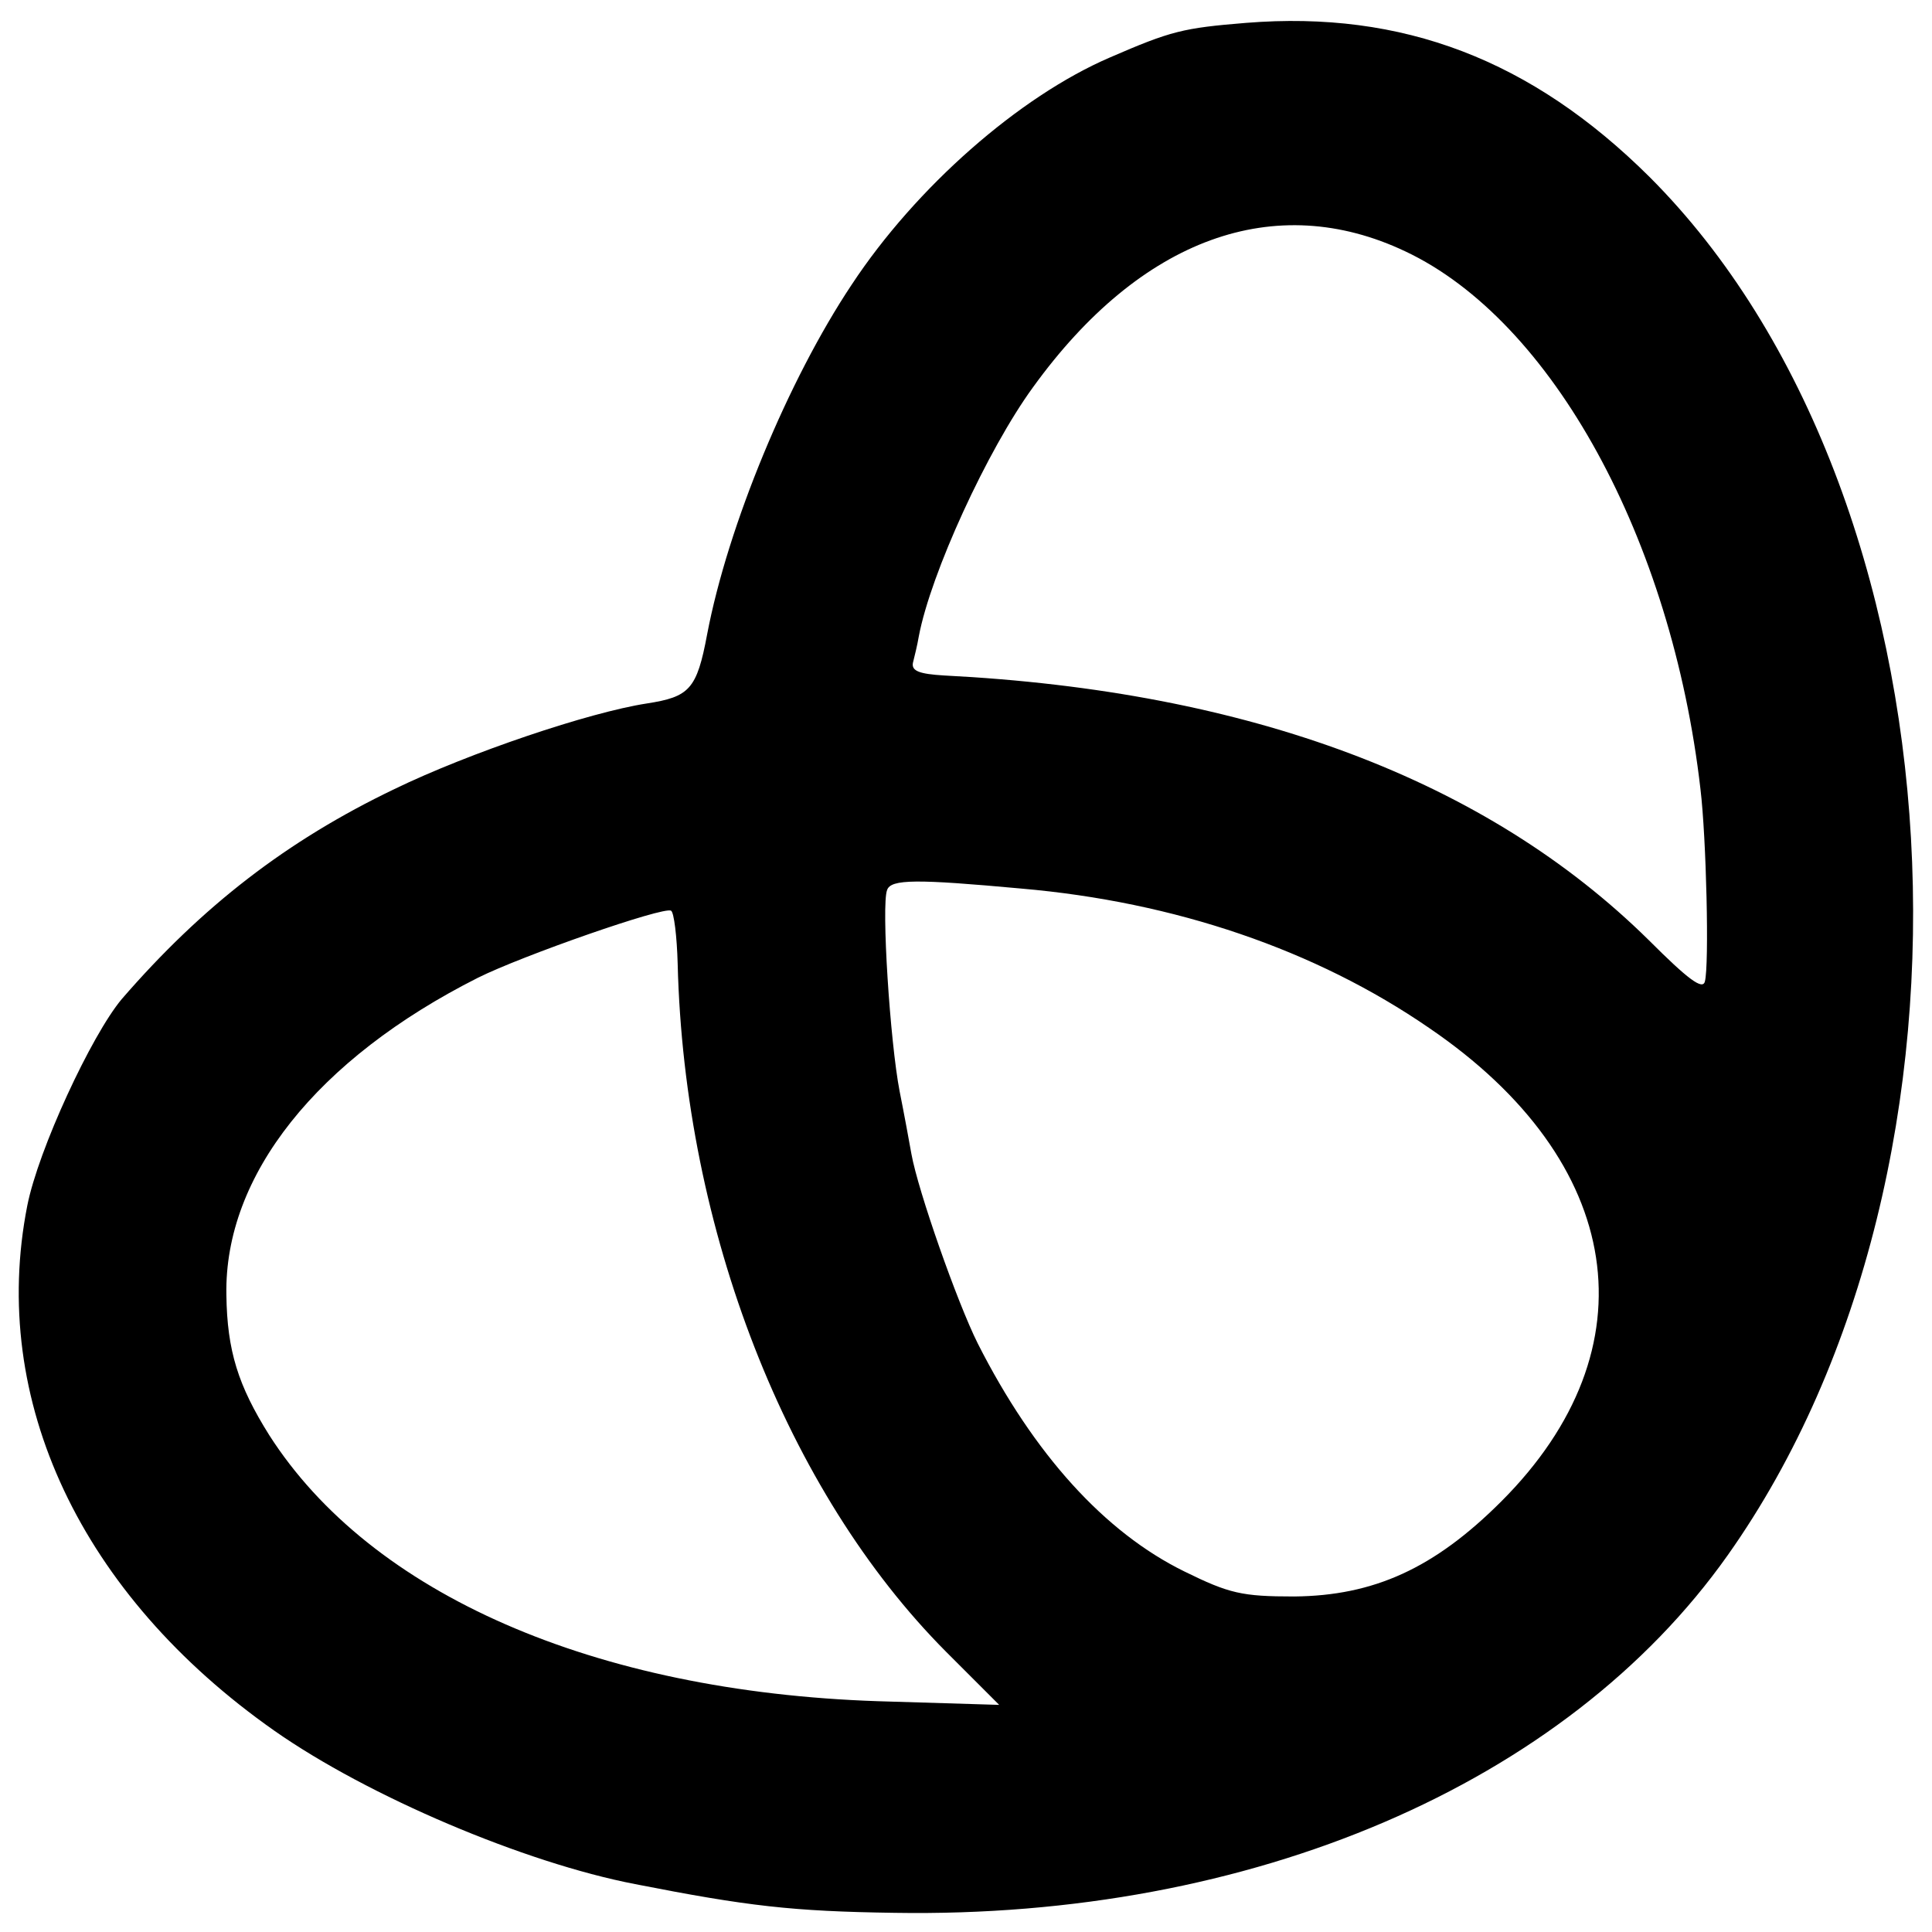 <?xml version="1.0" standalone="no"?>
<!DOCTYPE svg PUBLIC "-//W3C//DTD SVG 20010904//EN"
 "http://www.w3.org/TR/2001/REC-SVG-20010904/DTD/svg10.dtd">
<svg version="1.0" xmlns="http://www.w3.org/2000/svg"
 width="262pt" height="262pt" viewBox="0 0 262 262"
 preserveAspectRatio="xMidYMid meet">
<g transform="translate(0,262) scale(0.1,-0.1)"
fill="#000000" stroke="none">
<path d="M1690 2589 c-86 -7 -102 -11 -185 -47 -123 -53 -263 -176 -350 -308
-86 -129 -168 -327 -196 -474 -14 -75 -24 -85 -82 -94 -78 -12 -241 -67 -342
-116 -146 -70 -261 -159 -370 -285 -41 -49 -113 -204 -128 -280 -52 -264 73
-528 335 -712 127 -89 339 -179 489 -208 153 -30 213 -37 352 -39 484 -8 910
174 1130 485 375 530 323 1440 -106 1869 -160 159 -335 226 -547 209z m216
-310 c199 -94 361 -390 400 -729 8 -66 12 -239 6 -261 -3 -12 -23 3 -76 56
-220 217 -541 338 -956 359 -33 2 -44 6 -42 17 2 8 6 24 8 36 16 85 93 253
155 338 146 202 328 268 505 184z m-521 -864 c208 -18 399 -83 553 -189 266
-181 305 -435 98 -642 -91 -91 -173 -128 -281 -129 -71 0 -88 4 -149 34 -108
53 -204 159 -280 309 -28 56 -81 207 -90 257 -3 17 -10 55 -16 85 -13 67 -25
253 -17 273 5 15 40 15 182 2z m-466 -102 c9 -361 148 -716 364 -933 l72 -72
-165 5 c-384 13 -687 145 -825 361 -42 67 -57 114 -58 190 -3 162 123 320 341
430 60 30 252 97 262 91 4 -2 8 -35 9 -72z"/>
</g>
</svg>
